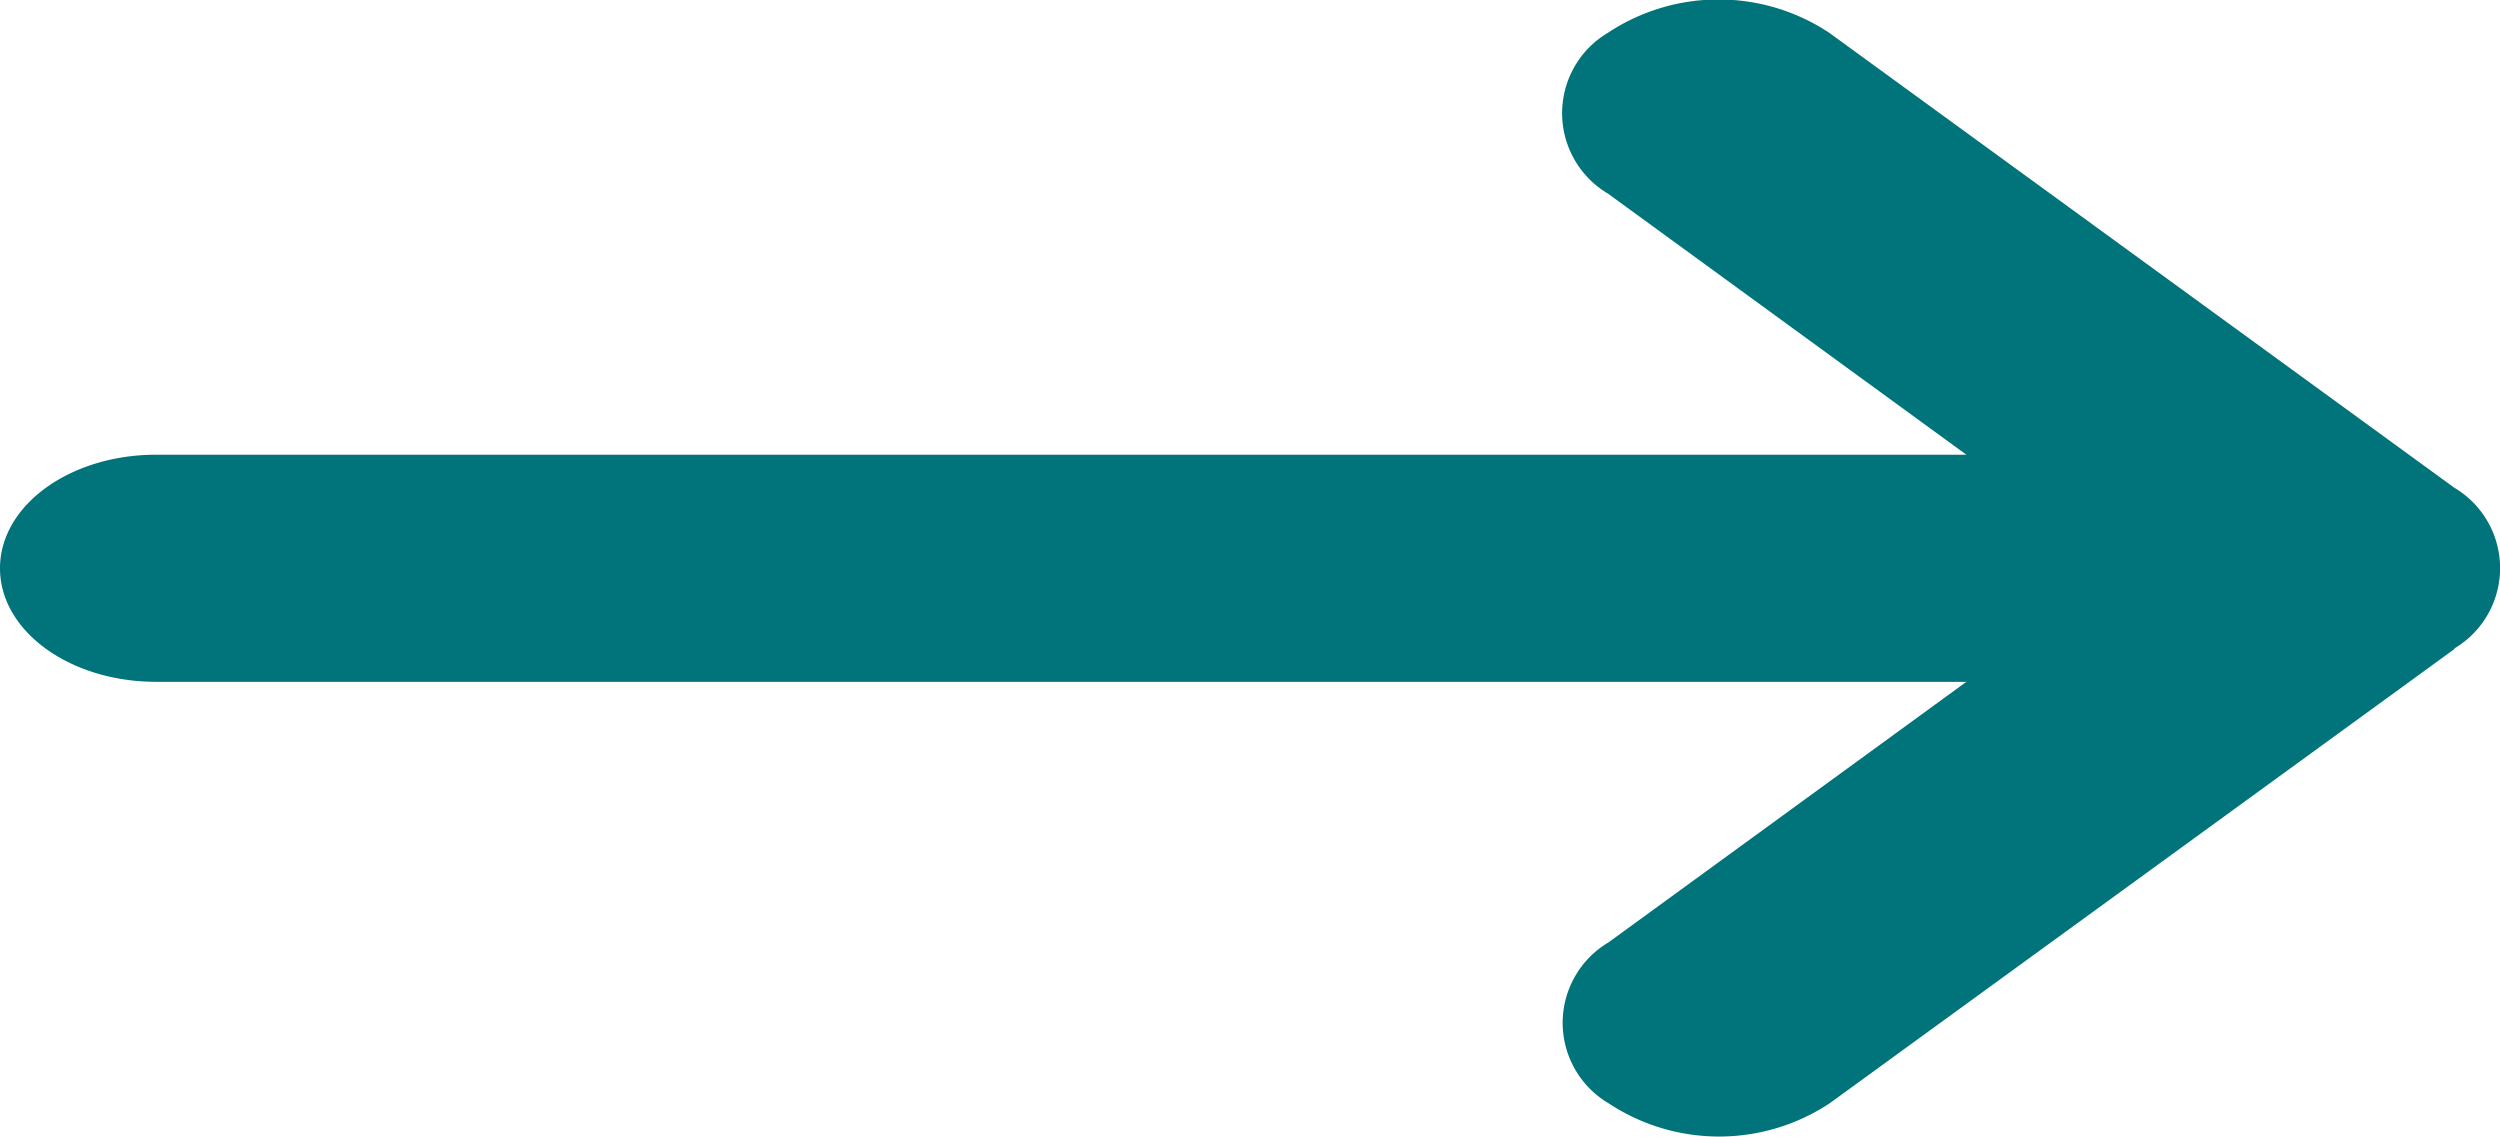 <?xml version="1.0" encoding="UTF-8"?>
<svg xmlns="http://www.w3.org/2000/svg" width="22.894" height="10.408" viewBox="0 0 22.894 10.408">
  <path id="arrow-down-long" d="M5.939.419a.856.856,0,0,0-1.473,0L.3,6.143a1.835,1.835,0,0,0,0,2.026.856.856,0,0,0,1.473,0L4.164,4.887V21.463c0,.792.465,1.431,1.04,1.431s1.04-.639,1.04-1.431V4.887L8.63,8.164a.856.856,0,0,0,1.473,0,1.835,1.835,0,0,0,0-2.026L5.942.415Z" transform="translate(22.894) rotate(90)" fill="#00747a"></path>
</svg>

